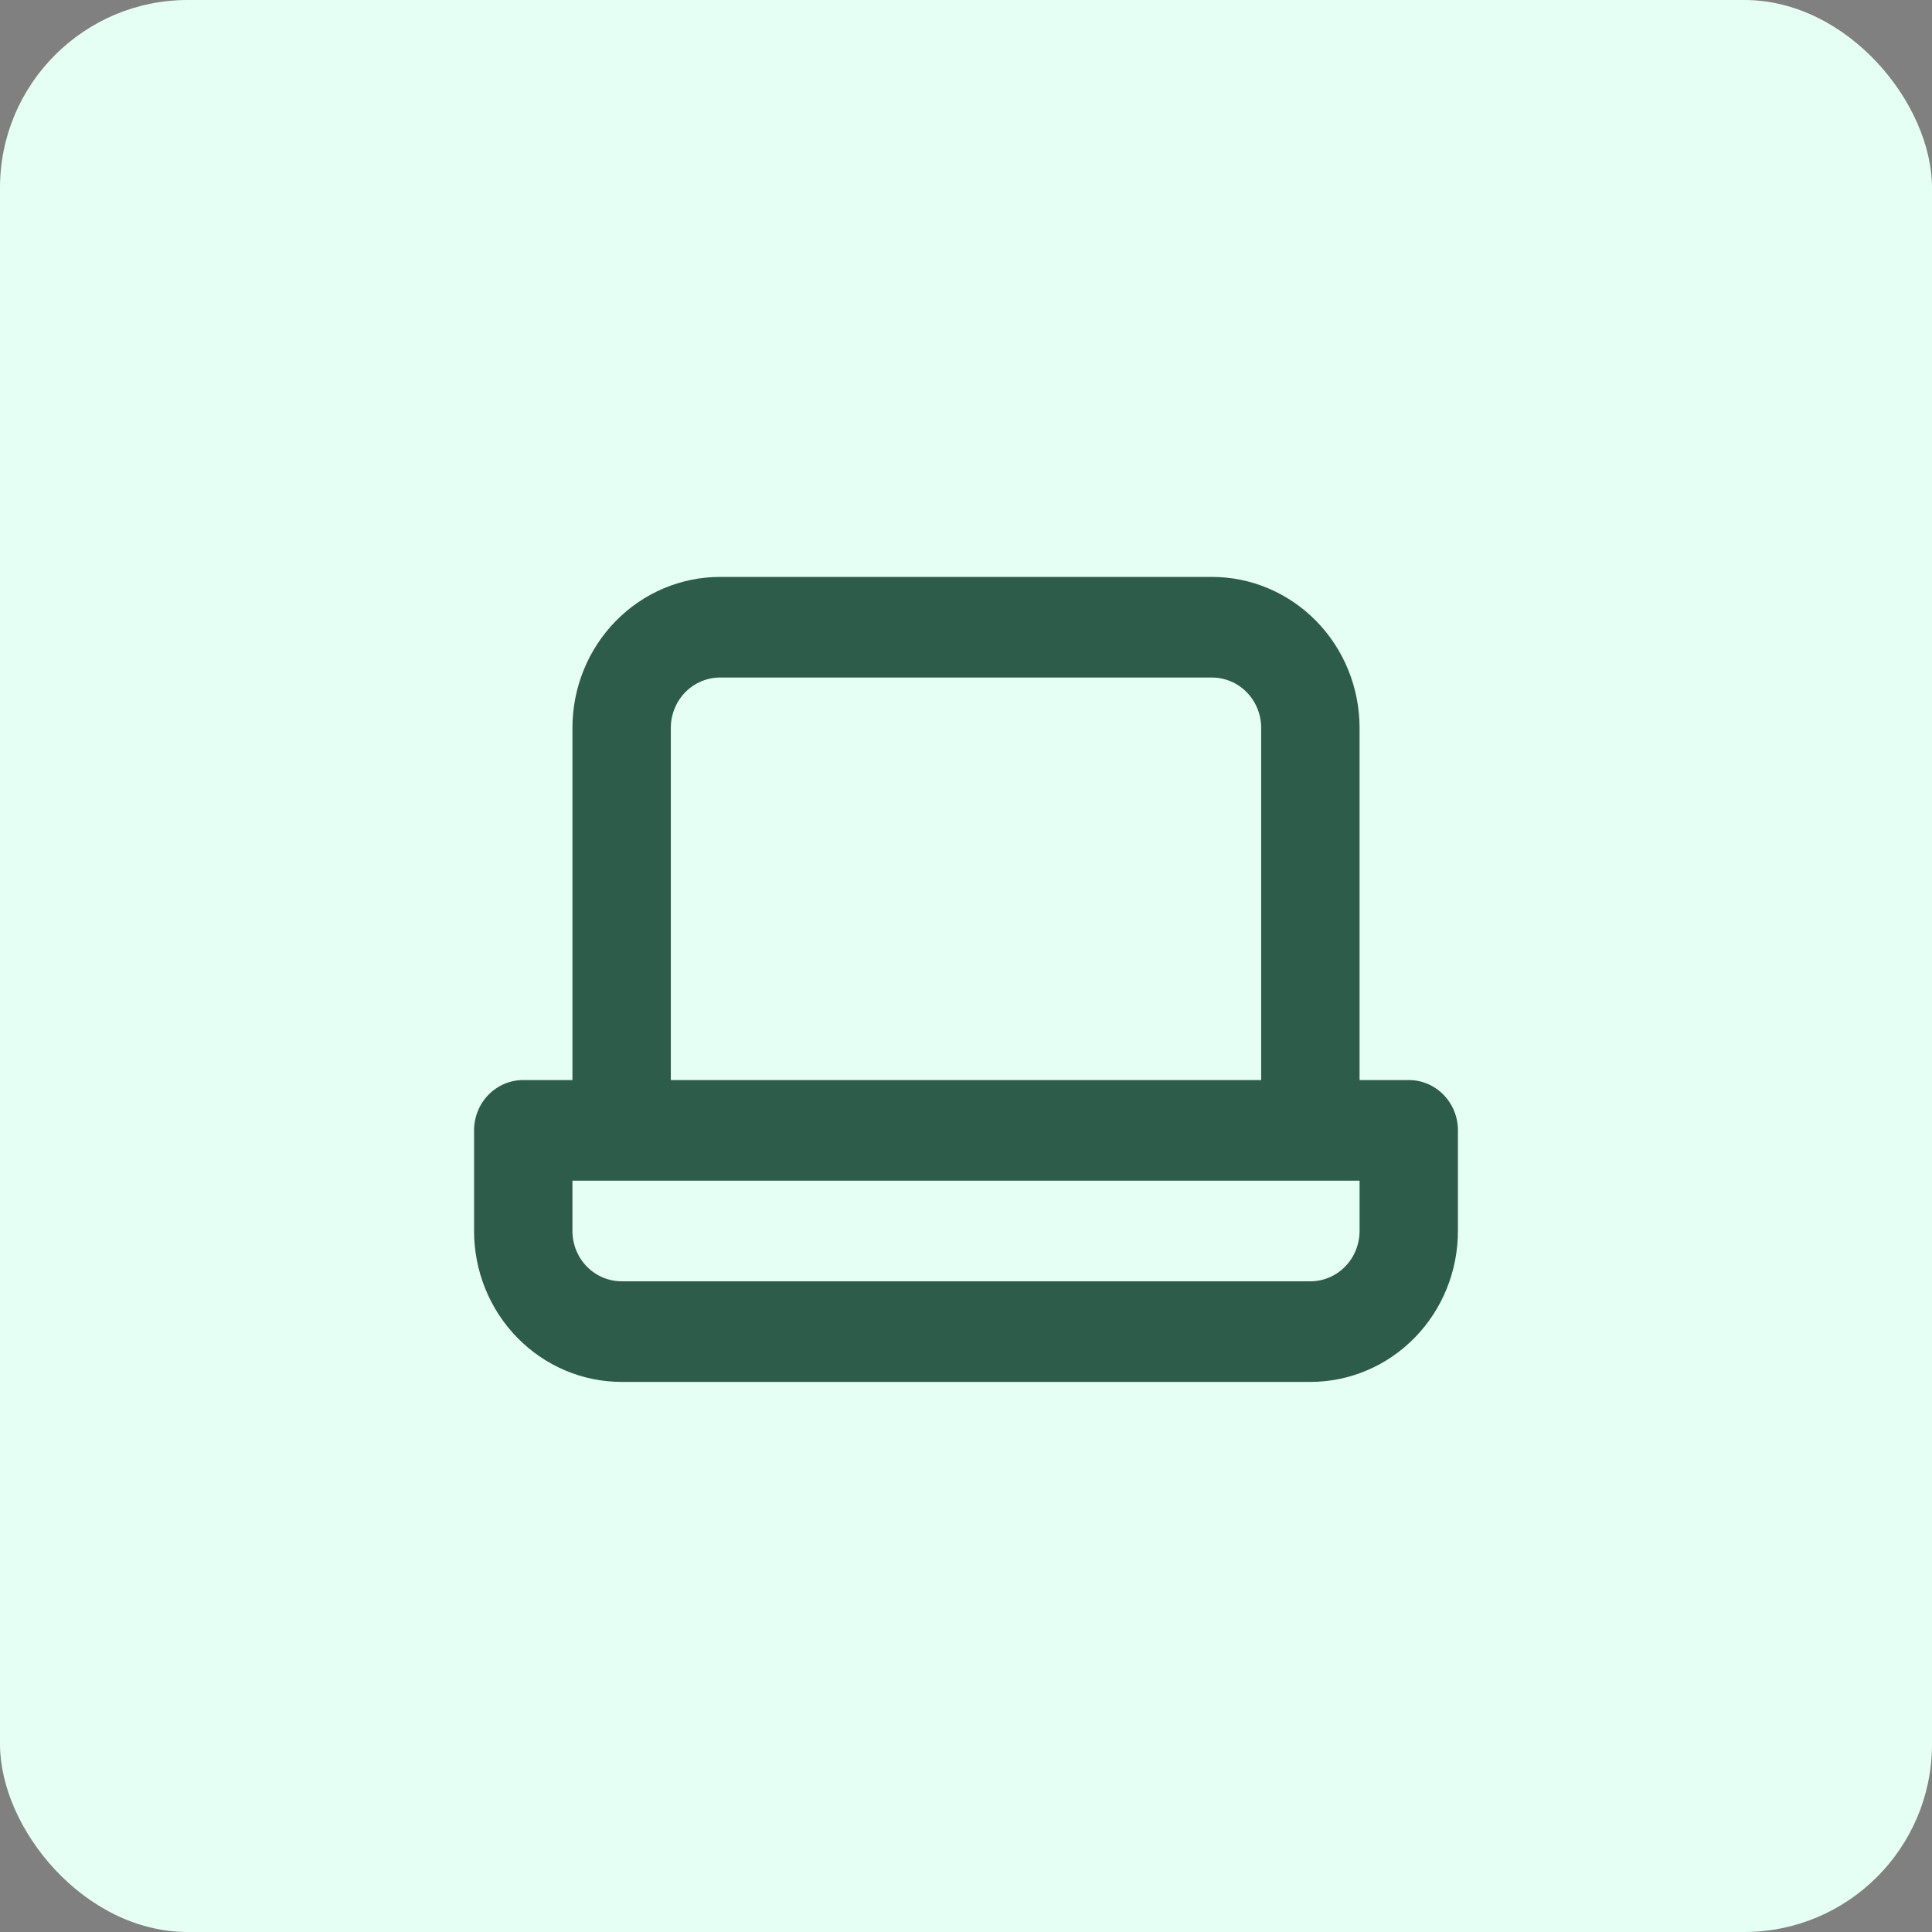 <svg width="72" height="72" viewBox="0 0 72 72" fill="none" xmlns="http://www.w3.org/2000/svg">
<rect x="0" y="0" width="72" height="72" fill="#808080" stroke="none"/>
<rect width="72" height="72" rx="7" fill="#E6FFF4"/>
<rect width="44" height="45" transform="translate(14 14)" fill="#E6FFF4"/>
<path d="M52.5 40.25H50.667V27.125C50.667 25.633 50.087 24.202 49.056 23.148C48.024 22.093 46.625 21.5 45.167 21.5H26.833C25.375 21.5 23.976 22.093 22.944 23.148C21.913 24.202 21.333 25.633 21.333 27.125V40.25H19.5C19.014 40.25 18.547 40.447 18.204 40.799C17.86 41.151 17.667 41.628 17.667 42.125V45.875C17.667 47.367 18.246 48.798 19.278 49.852C20.309 50.907 21.708 51.5 23.167 51.5H48.833C50.292 51.5 51.691 50.907 52.722 49.852C53.754 48.798 54.333 47.367 54.333 45.875V42.125C54.333 41.628 54.14 41.151 53.796 40.799C53.453 40.447 52.986 40.25 52.5 40.25ZM25 27.125C25 26.628 25.193 26.151 25.537 25.799C25.881 25.448 26.347 25.25 26.833 25.25H45.167C45.653 25.25 46.119 25.448 46.463 25.799C46.807 26.151 47 26.628 47 27.125V40.25H25V27.125ZM50.667 45.875C50.667 46.372 50.474 46.849 50.13 47.201C49.786 47.553 49.32 47.75 48.833 47.75H23.167C22.68 47.75 22.214 47.553 21.87 47.201C21.526 46.849 21.333 46.372 21.333 45.875V44H50.667V45.875Z" fill="#2E5C4A"/>
</svg>
